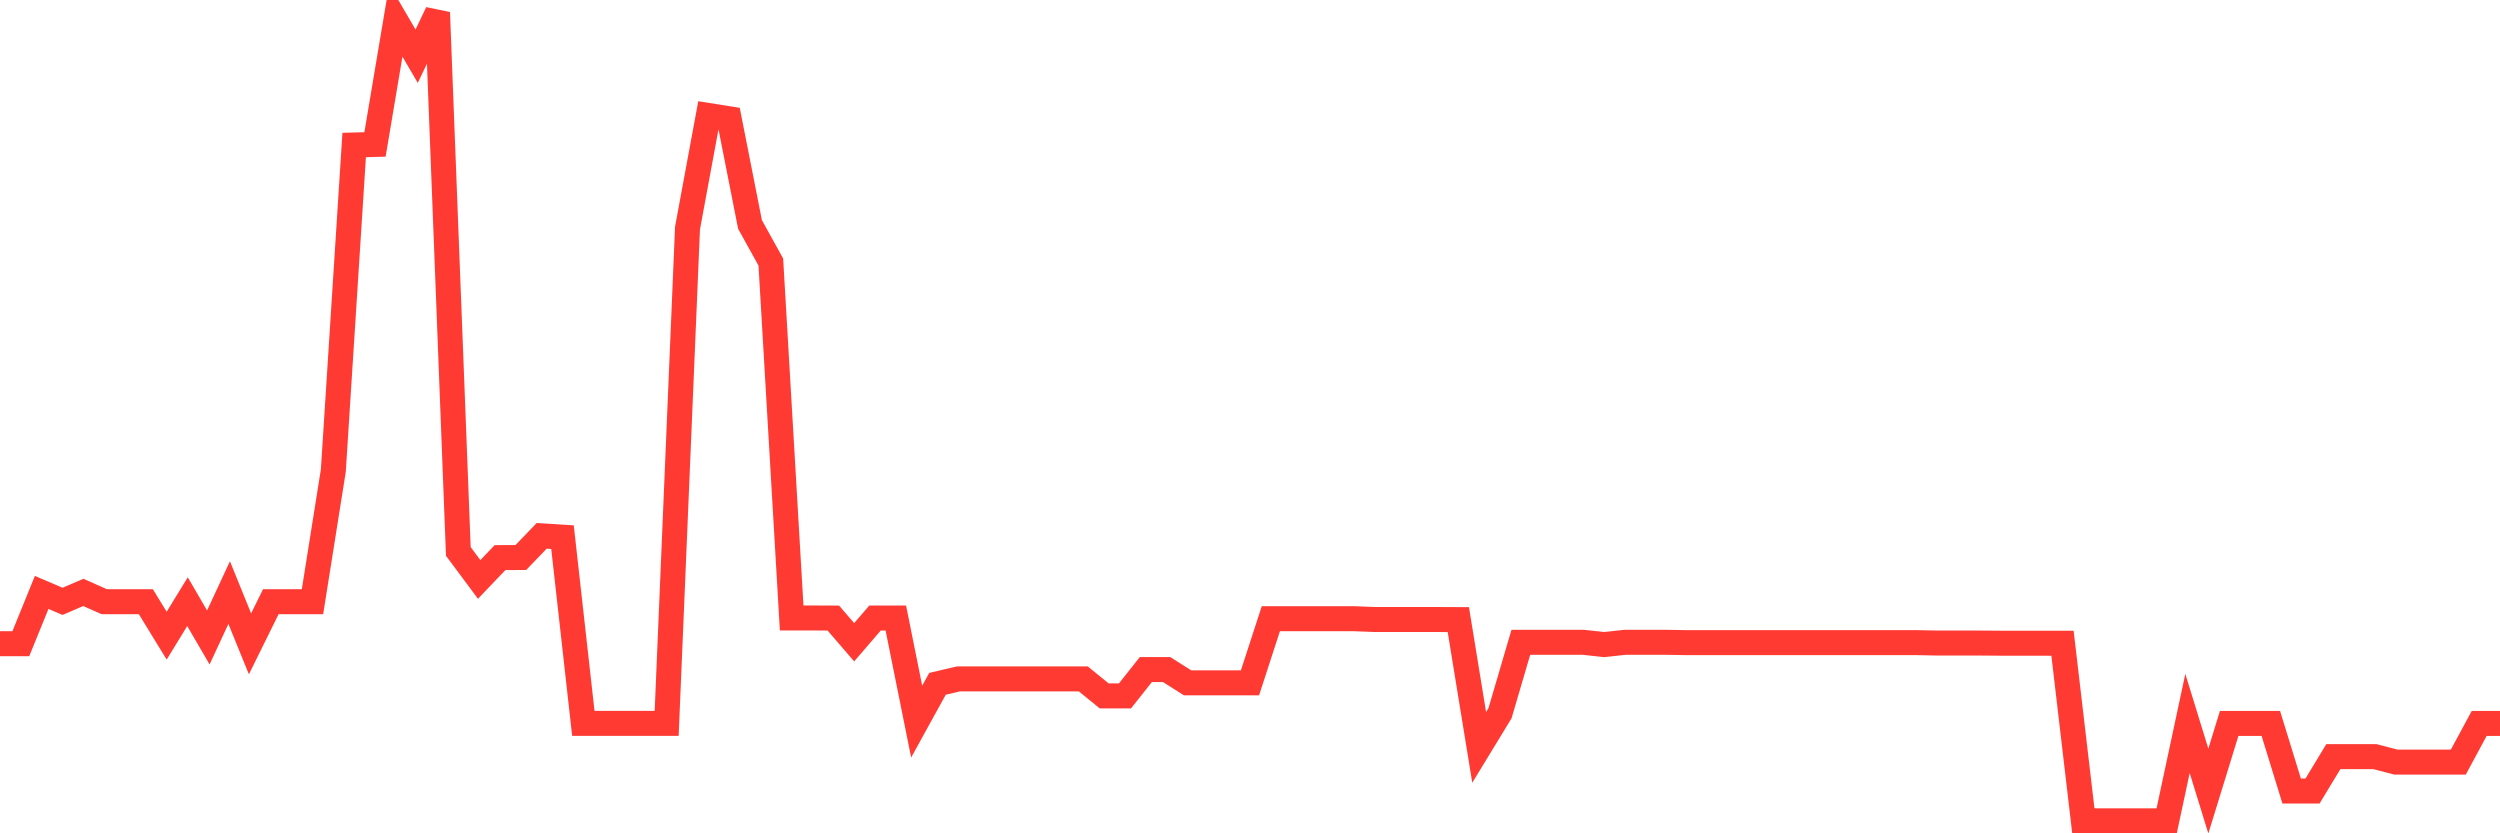 <svg
  xmlns="http://www.w3.org/2000/svg"
  xmlns:xlink="http://www.w3.org/1999/xlink"
  width="120"
  height="40"
  viewBox="0 0 120 40"
  preserveAspectRatio="none"
>
  <polyline
    points="0,30.898 1,30.898 2,28.436 3,28.865 4,28.436 5,28.88 6,28.88 7,28.88 8,30.512 9,28.88 10,30.598 11,28.444 12,30.905 13,28.88 14,28.88 15,28.88 16,22.586 17,6.96 18,6.933 19,0.986 20,2.699 21,0.6 22,26.469 23,27.813 24,26.765 25,26.761 26,25.721 27,25.784 28,34.722 29,34.722 30,34.722 31,34.722 32,34.722 33,10.952 34,5.543 35,5.702 36,10.773 37,12.58 38,29.663 39,29.663 40,29.667 41,30.828 42,29.667 43,29.667 44,34.637 45,32.822 46,32.588 47,32.588 48,32.588 49,32.588 50,32.588 51,32.588 52,32.588 53,33.402 54,33.402 55,32.14 56,32.14 57,32.775 58,32.775 59,32.775 60,32.775 61,29.698 62,29.698 63,29.698 64,29.698 65,29.698 66,29.737 67,29.737 68,29.737 69,29.737 70,29.741 71,35.875 72,34.235 73,30.831 74,30.831 75,30.831 76,30.831 77,30.94 78,30.831 79,30.831 80,30.831 81,30.847 82,30.847 83,30.847 84,30.847 85,30.847 86,30.847 87,30.847 88,30.847 89,30.847 90,30.847 91,30.847 92,30.847 93,30.866 94,30.866 95,30.866 96,30.874 97,30.874 98,30.874 99,30.874 100,39.396 101,39.4 102,39.4 103,39.4 104,39.4 105,34.726 106,37.971 107,34.726 108,34.726 109,34.726 110,37.971 111,37.971 112,36.319 113,36.319 114,36.319 115,36.58 116,36.58 117,36.58 118,36.58 119,34.726 120,34.726"
    fill="none"
    stroke="#ff3a33"
    stroke-width="1.2"
  >
  </polyline>
</svg>